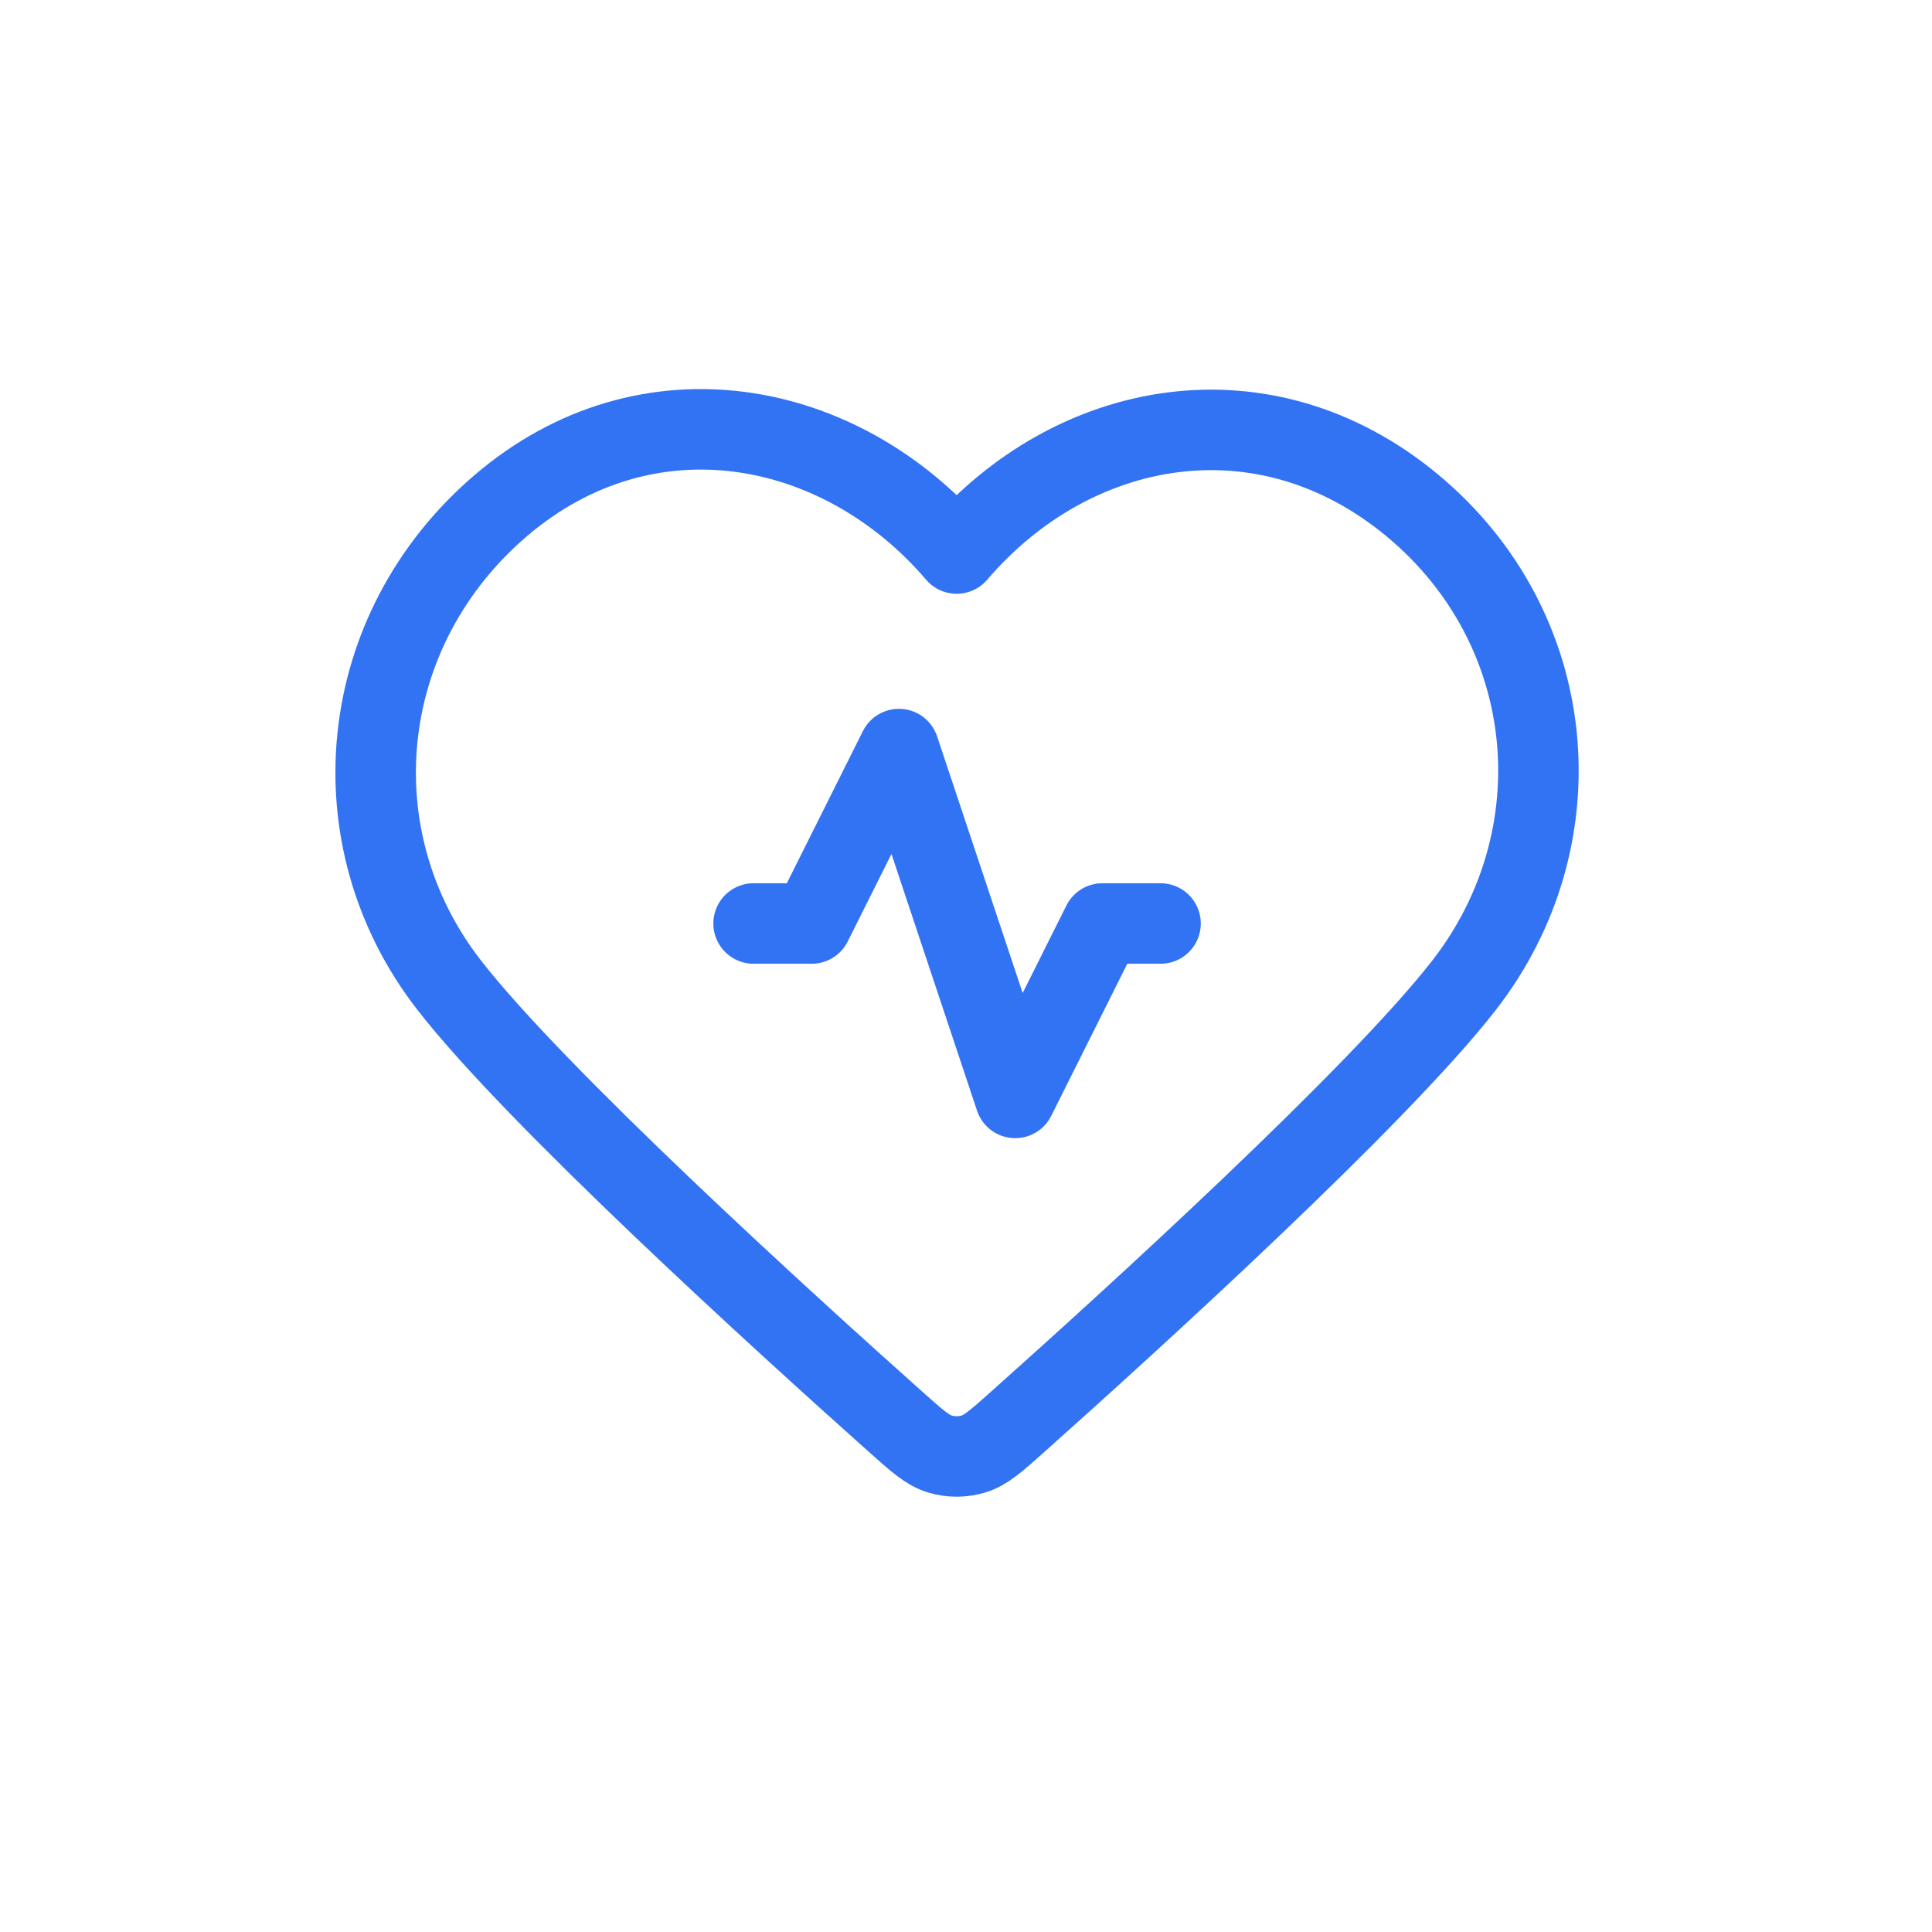 <?xml version="1.0" encoding="UTF-8"?>
<svg xmlns="http://www.w3.org/2000/svg" width="36" height="36" viewBox="0 0 36 36" fill="none">
  <path d="M21.625 17.208H20.542L18.917 20.458L16.75 13.958L15.125 17.208H14.042M17.826 10.314C15.66 7.782 12.048 7.1 9.334 9.419C6.62 11.738 6.238 15.615 8.37 18.357C9.979 20.428 14.552 24.587 16.694 26.498C17.087 26.849 17.284 27.025 17.515 27.094C17.715 27.154 17.937 27.154 18.137 27.094C18.368 27.025 18.564 26.849 18.958 26.498C21.1 24.587 25.673 20.428 27.282 18.357C29.413 15.615 29.078 11.713 26.318 9.419C23.557 7.125 19.992 7.782 17.826 10.314Z" stroke="#3273F3" stroke-width="1.5" stroke-linecap="round" stroke-linejoin="round"></path>
</svg>
